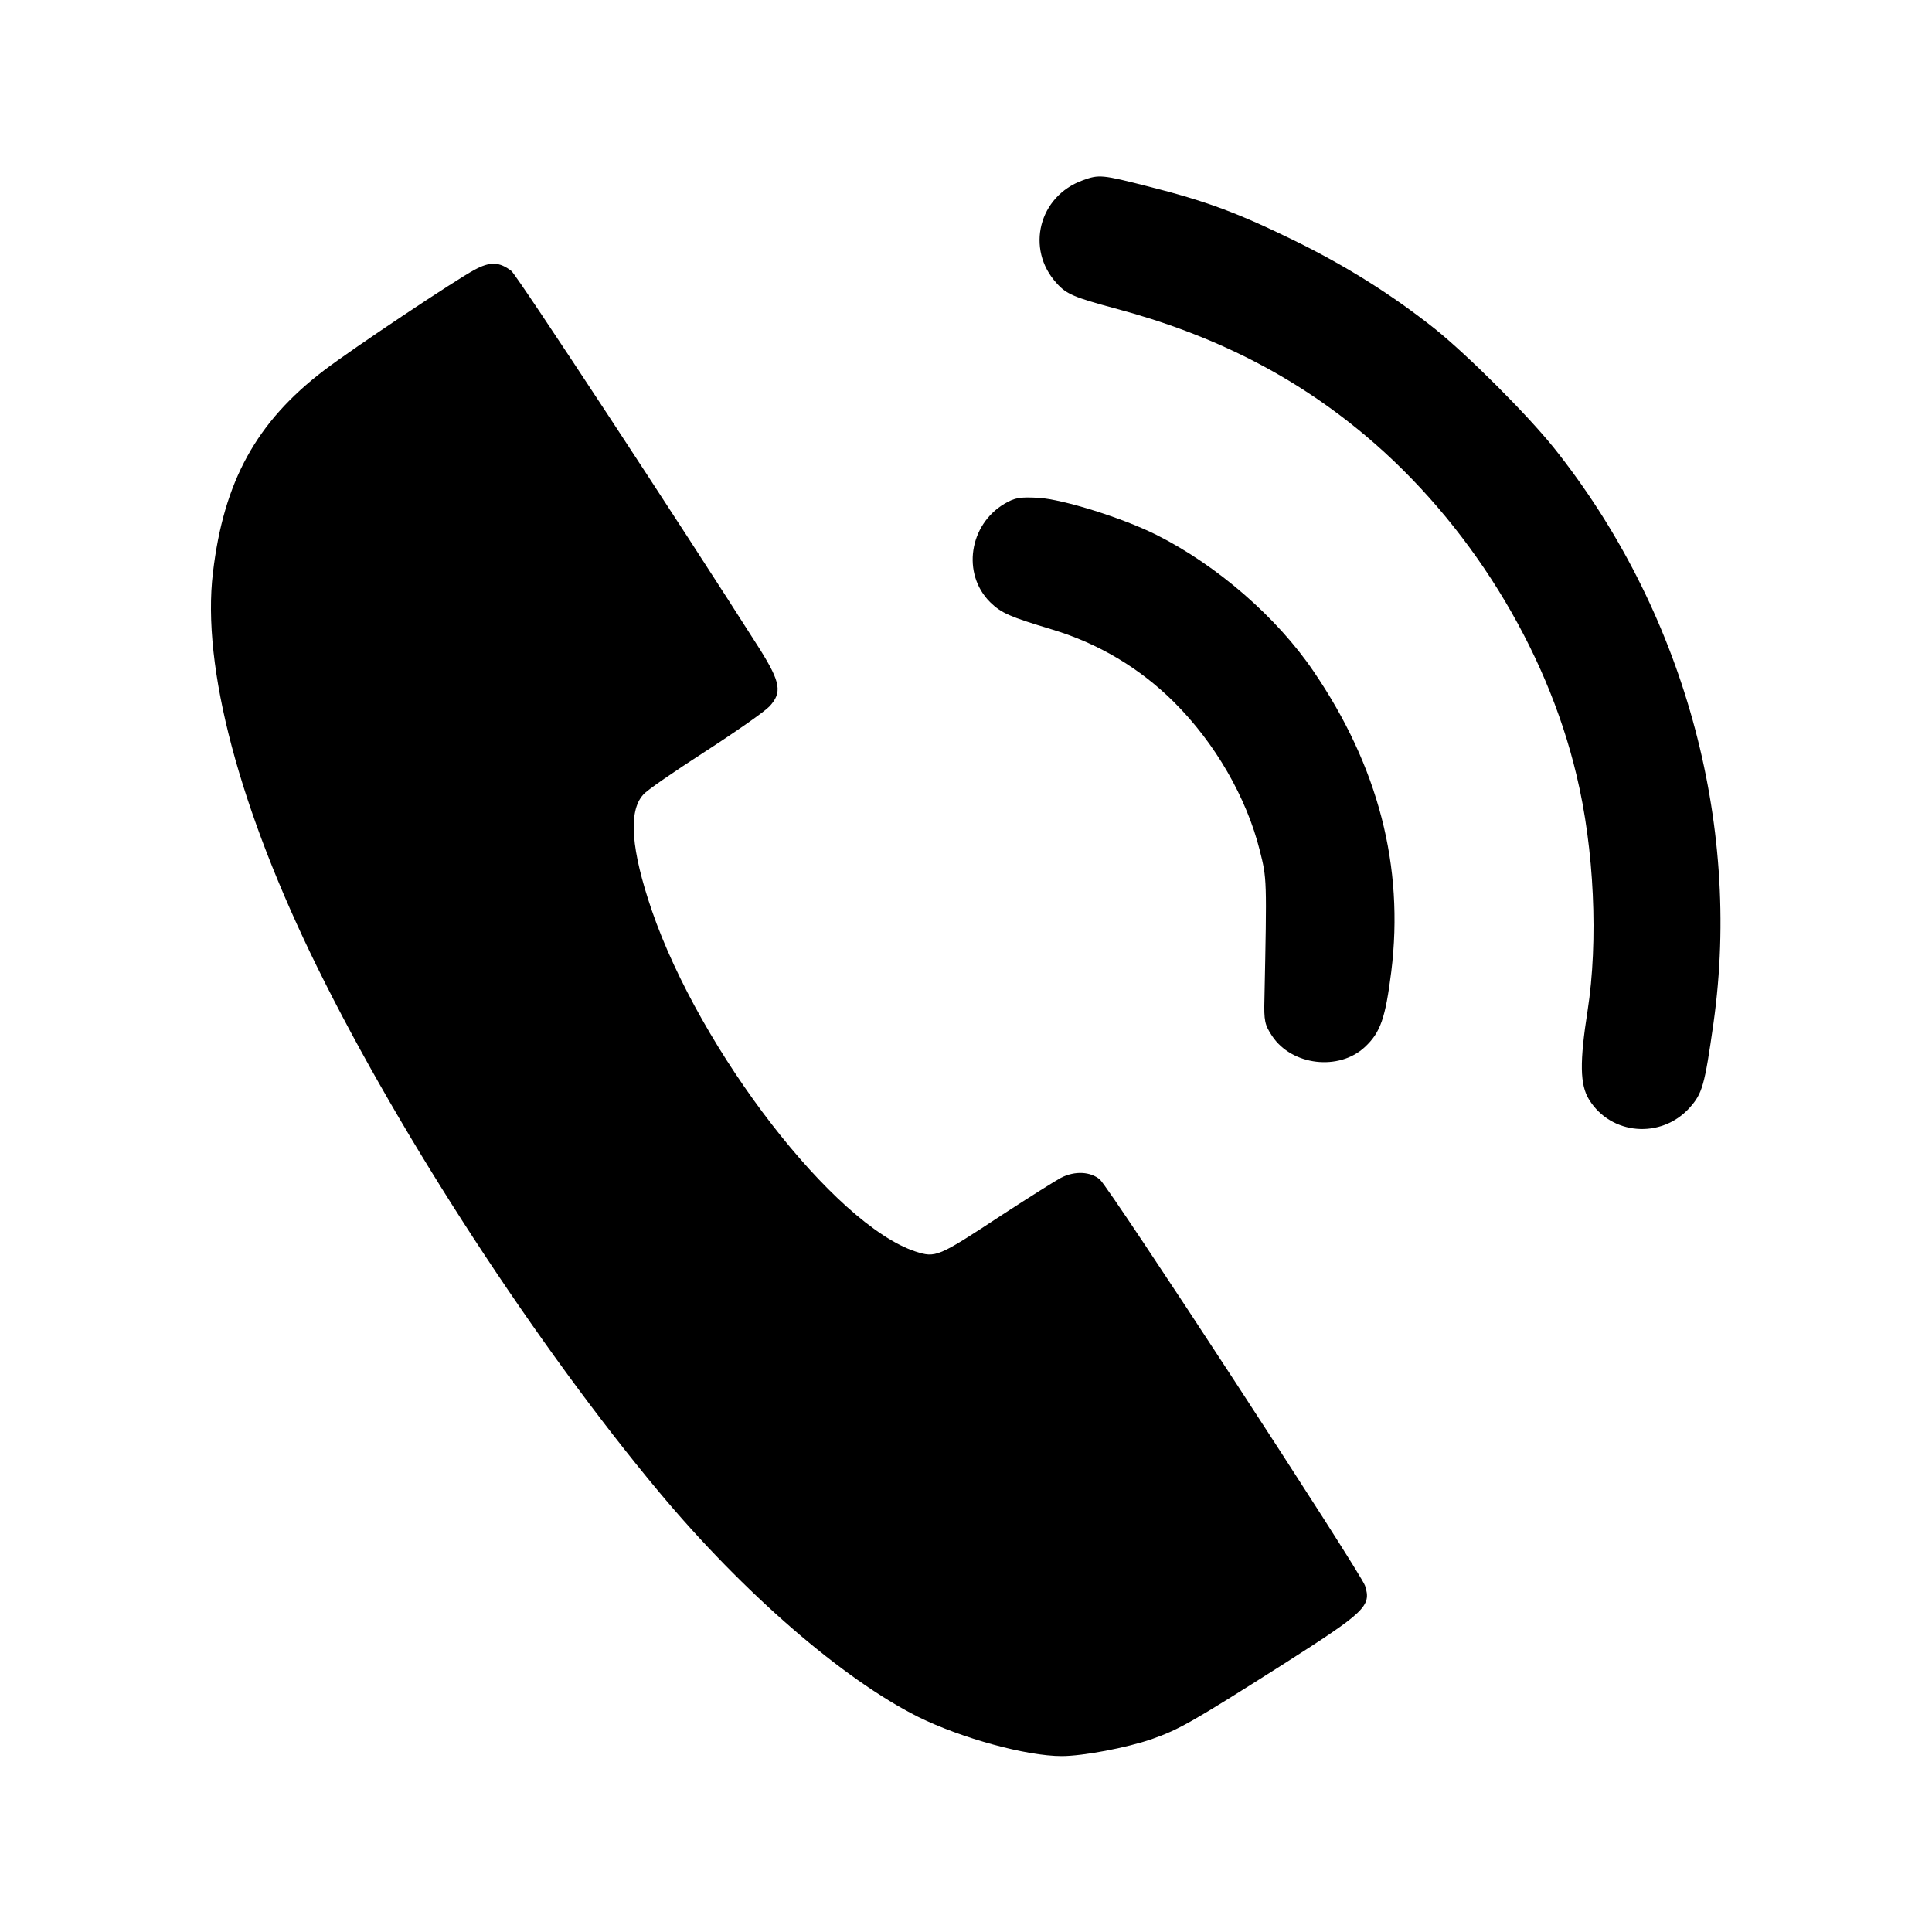 <svg preserveAspectRatio="xMidYMid meet" viewBox="0 0 626 626" height="626pt" width="626pt" xmlns="http://www.w3.org/2000/svg" version="1.0">

<g stroke="none" fill="#000000" transform="translate(0,626) scale(0.1,-0.1)">
<path d="M3509 5676 c-143 -51 -187 -223 -85 -334 31 -35 58 -46 188 -81 319
-85 581 -218 813 -413 332 -279 585 -686 683 -1099 58 -240 71 -539 36 -764
-26 -166 -25 -240 5 -288 71 -115 233 -128 325 -27 42 47 49 71 78 275 92 654
-99 1341 -518 1865 -88 109 -275 296 -384 384 -140 111 -286 203 -455 286
-184 90 -285 128 -475 176 -149 38 -159 39 -211 20z"></path>
<path d="M1538 5386 c-62 -33 -395 -255 -488 -326 -219 -167 -325 -359 -360
-655 -37 -306 86 -768 339 -1281 270 -548 711 -1225 1107 -1699 273 -327 594
-605 839 -728 140 -69 350 -127 465 -127 69 0 211 27 292 55 90 32 127 53 425
242 268 171 287 189 266 255 -13 41 -825 1285 -859 1316 -30 26 -81 29 -126 6
-17 -9 -103 -63 -192 -121 -208 -137 -214 -139 -280 -118 -263 87 -696 647
-854 1105 -67 196 -77 321 -28 375 11 14 102 76 201 140 99 64 192 129 208
146 42 45 36 78 -30 184 -255 401 -788 1213 -806 1227 -39 30 -69 31 -119 4z"></path>
<path d="M3255 4628 c-115 -68 -139 -227 -47 -319 37 -36 63 -47 202 -89 149
-45 282 -124 393 -234 134 -133 236 -310 279 -482 23 -92 23 -89 15 -480 -2
-72 1 -85 25 -121 64 -96 217 -114 301 -35 50 47 66 93 85 244 42 340 -42 665
-252 973 -118 174 -312 343 -509 442 -110 55 -302 115 -382 120 -59 3 -76 1
-110 -19z"></path>
</g>
</svg>
